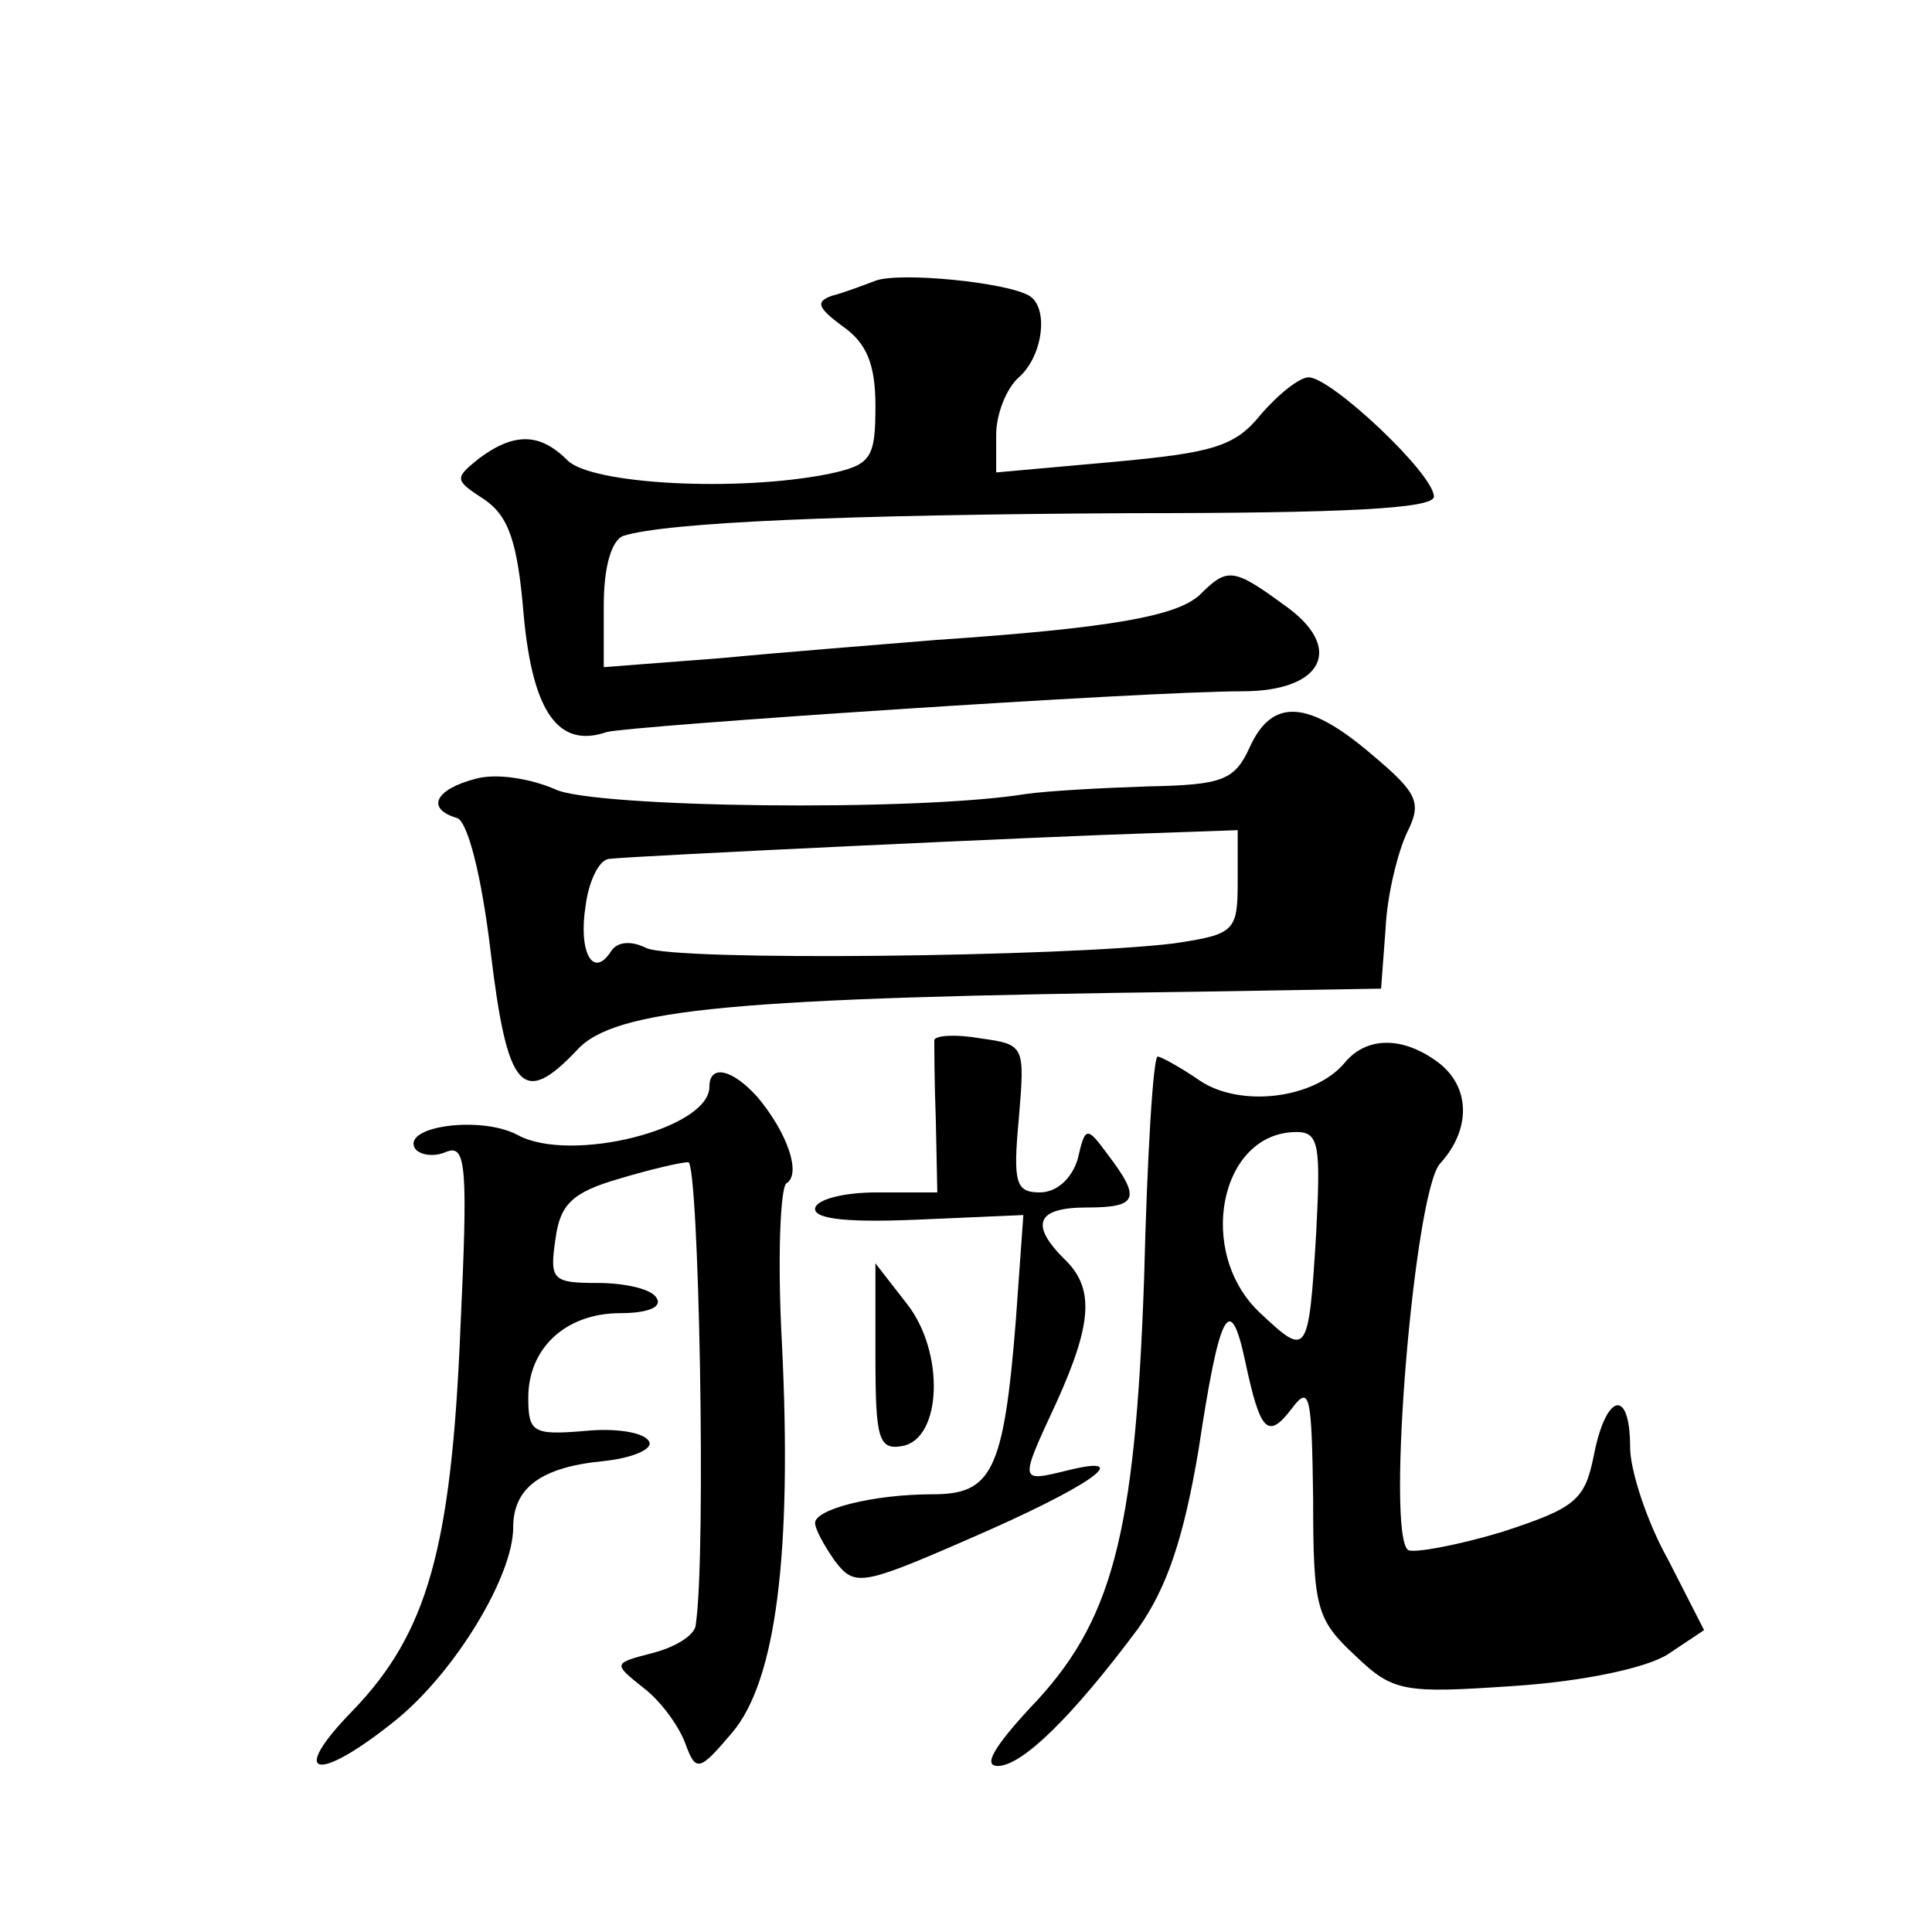 <?xml version="1.0" standalone="no"?>
<!DOCTYPE svg PUBLIC "-//W3C//DTD SVG 20010904//EN"
 "http://www.w3.org/TR/2001/REC-SVG-20010904/DTD/svg10.dtd">
<svg version="1.0" xmlns="http://www.w3.org/2000/svg"
 width="128pt" height="128pt" viewBox="0 0 128 128"
 preserveAspectRatio="xMidYMid meet">
<g transform="translate(0,128) scale(0.1,-0.1)"
fill="#0" stroke="none">
<path d="M580 1094 c-8 -3 -21 -8 -29 -10 -11 -4 -9 -8 7 -20 16 -11 22 -25 22
-53 0 -35 -3 -39 -31 -45 -60 -12 -157 -7 -173 9 -18 18 -35 19 -59 1 -16 -13 -16
-14 4 -27 16 -11 22 -28 26 -77 6 -64 23 -88 55 -77 14 4 356 27 421 27 54 0 68
29 28 57 -34 25 -38 25 -56 7 -15 -14 -57 -22 -175 -30 -36 -3 -100 -8 -142 -12
l-78 -6 0 41 c0 25 5 43 13 46 29 9 146 14 335 15 143 0 202 3 202 11 0 15 -68
79 -83 79 -6 0 -20 -11 -32 -25 -17 -21 -32 -25 -97 -31 l-78 -7 0 25 c0 14 7 31
15 38 16 14 20 46 7 54 -15 9 -86 16 -102 10z M828 785 c-10 -22 -18 -25 -67 -26
-31 -1 -67 -3 -81 -5 -74 -12 -287 -9 -312 3 -16 7 -39 11 -53 7 -27 -7 -33 -20
-12 -26 7 -3 16 -38 22 -88 11 -92 21 -104 57 -66 25 28 104 35 413 39 l120 2 3
40 c1 22 8 50 14 63 10 20 8 26 -23 52 -42 36 -66 38 -81 5z m-8 -89 c0 -33 -2
-35 -42 -41 -73 -9 -332 -12 -350 -3 -10 5 -19 4 -23 -2 -12 -19 -22 -1 -17 30
2 16 9 31 16 31 17 2 293 15 359 17 l57 2 0 -34z M619 591 c0 -3 0 -27 1 -53 l1
-48 -40 0 c-23 0 -41 -5 -41 -11 0 -7 24 -9 69 -7 l69 3 -5 -70 c-8 -100 -16 -115
-55 -115 -40 0 -78 -10 -78 -19 0 -4 6 -15 13 -25 13 -17 17 -17 88 14 81 35 112
57 67 46 -33 -8 -33 -9 -8 45 24 53 25 76 5 95 -23 23 -18 34 15 34 34 0 36 6 14
35 -14 19 -15 19 -20 -3 -4 -13 -14 -22 -25 -22 -16 0 -18 6 -14 49 4 48 4 49 -25
53 -17 3 -30 2 -31 -1z M891 576 c-20 -24 -69 -30 -96 -12 -13 9 -26 16 -28 16
-3 0 -7 -66 -9 -147 -6 -171 -21 -228 -76 -285 -23 -25 -31 -38 -21 -38 16 0 49
32 93 91 19 27 30 59 40 118 14 93 21 106 31 59 10 -47 15 -52 31 -31 12 16 13
8 14 -60 0 -72 2 -80 28 -104 25 -24 32 -25 105 -20 46 3 88 12 102 21 l24 16 -24
47 c-14 25 -25 59 -25 74 0 40 -16 36 -24 -5 -6 -30 -12 -35 -61 -51 -30 -9 -58
-14 -62 -12 -15 10 4 237 21 256 21 23 20 51 -1 67 -24 18 -48 17 -62 0z m-19 -113
c-5 -82 -6 -82 -37 -53 -43 40 -27 120 24 120 15 0 16 -9 13 -67z M470 560 c0 -28
-92 -51 -127 -32 -24 13 -77 6 -68 -9 3 -4 12 -6 21 -2 13 5 14 -11 9 -118 -6 -145
-22 -201 -71 -252 -44 -45 -24 -49 29 -6 39 32 77 95 77 127 0 26 18 40 60 44 19
2 33 8 30 13 -3 6 -22 9 -42 7 -35 -3 -38 -1 -38 22 0 33 25 56 61 56 18 0 28 4
24 10 -3 6 -21 10 -39 10 -30 0 -32 2 -28 29 3 23 11 31 42 40 20 6 41 11 46 11
7 0 12 -259 5 -306 0 -7 -13 -15 -28 -19 -27 -7 -27 -7 -7 -23 12 -9 24 -26 28
-37 7 -19 9 -19 31 7 29 34 40 118 33 259 -3 55 -1 102 3 105 10 6 1 33 -19 57
-17 19 -32 22 -32 7z M580 381 c0 -54 2 -62 18 -59 26 5 28 62 3 94 l-21 27 0 -62z"/>
</g>
</svg>

